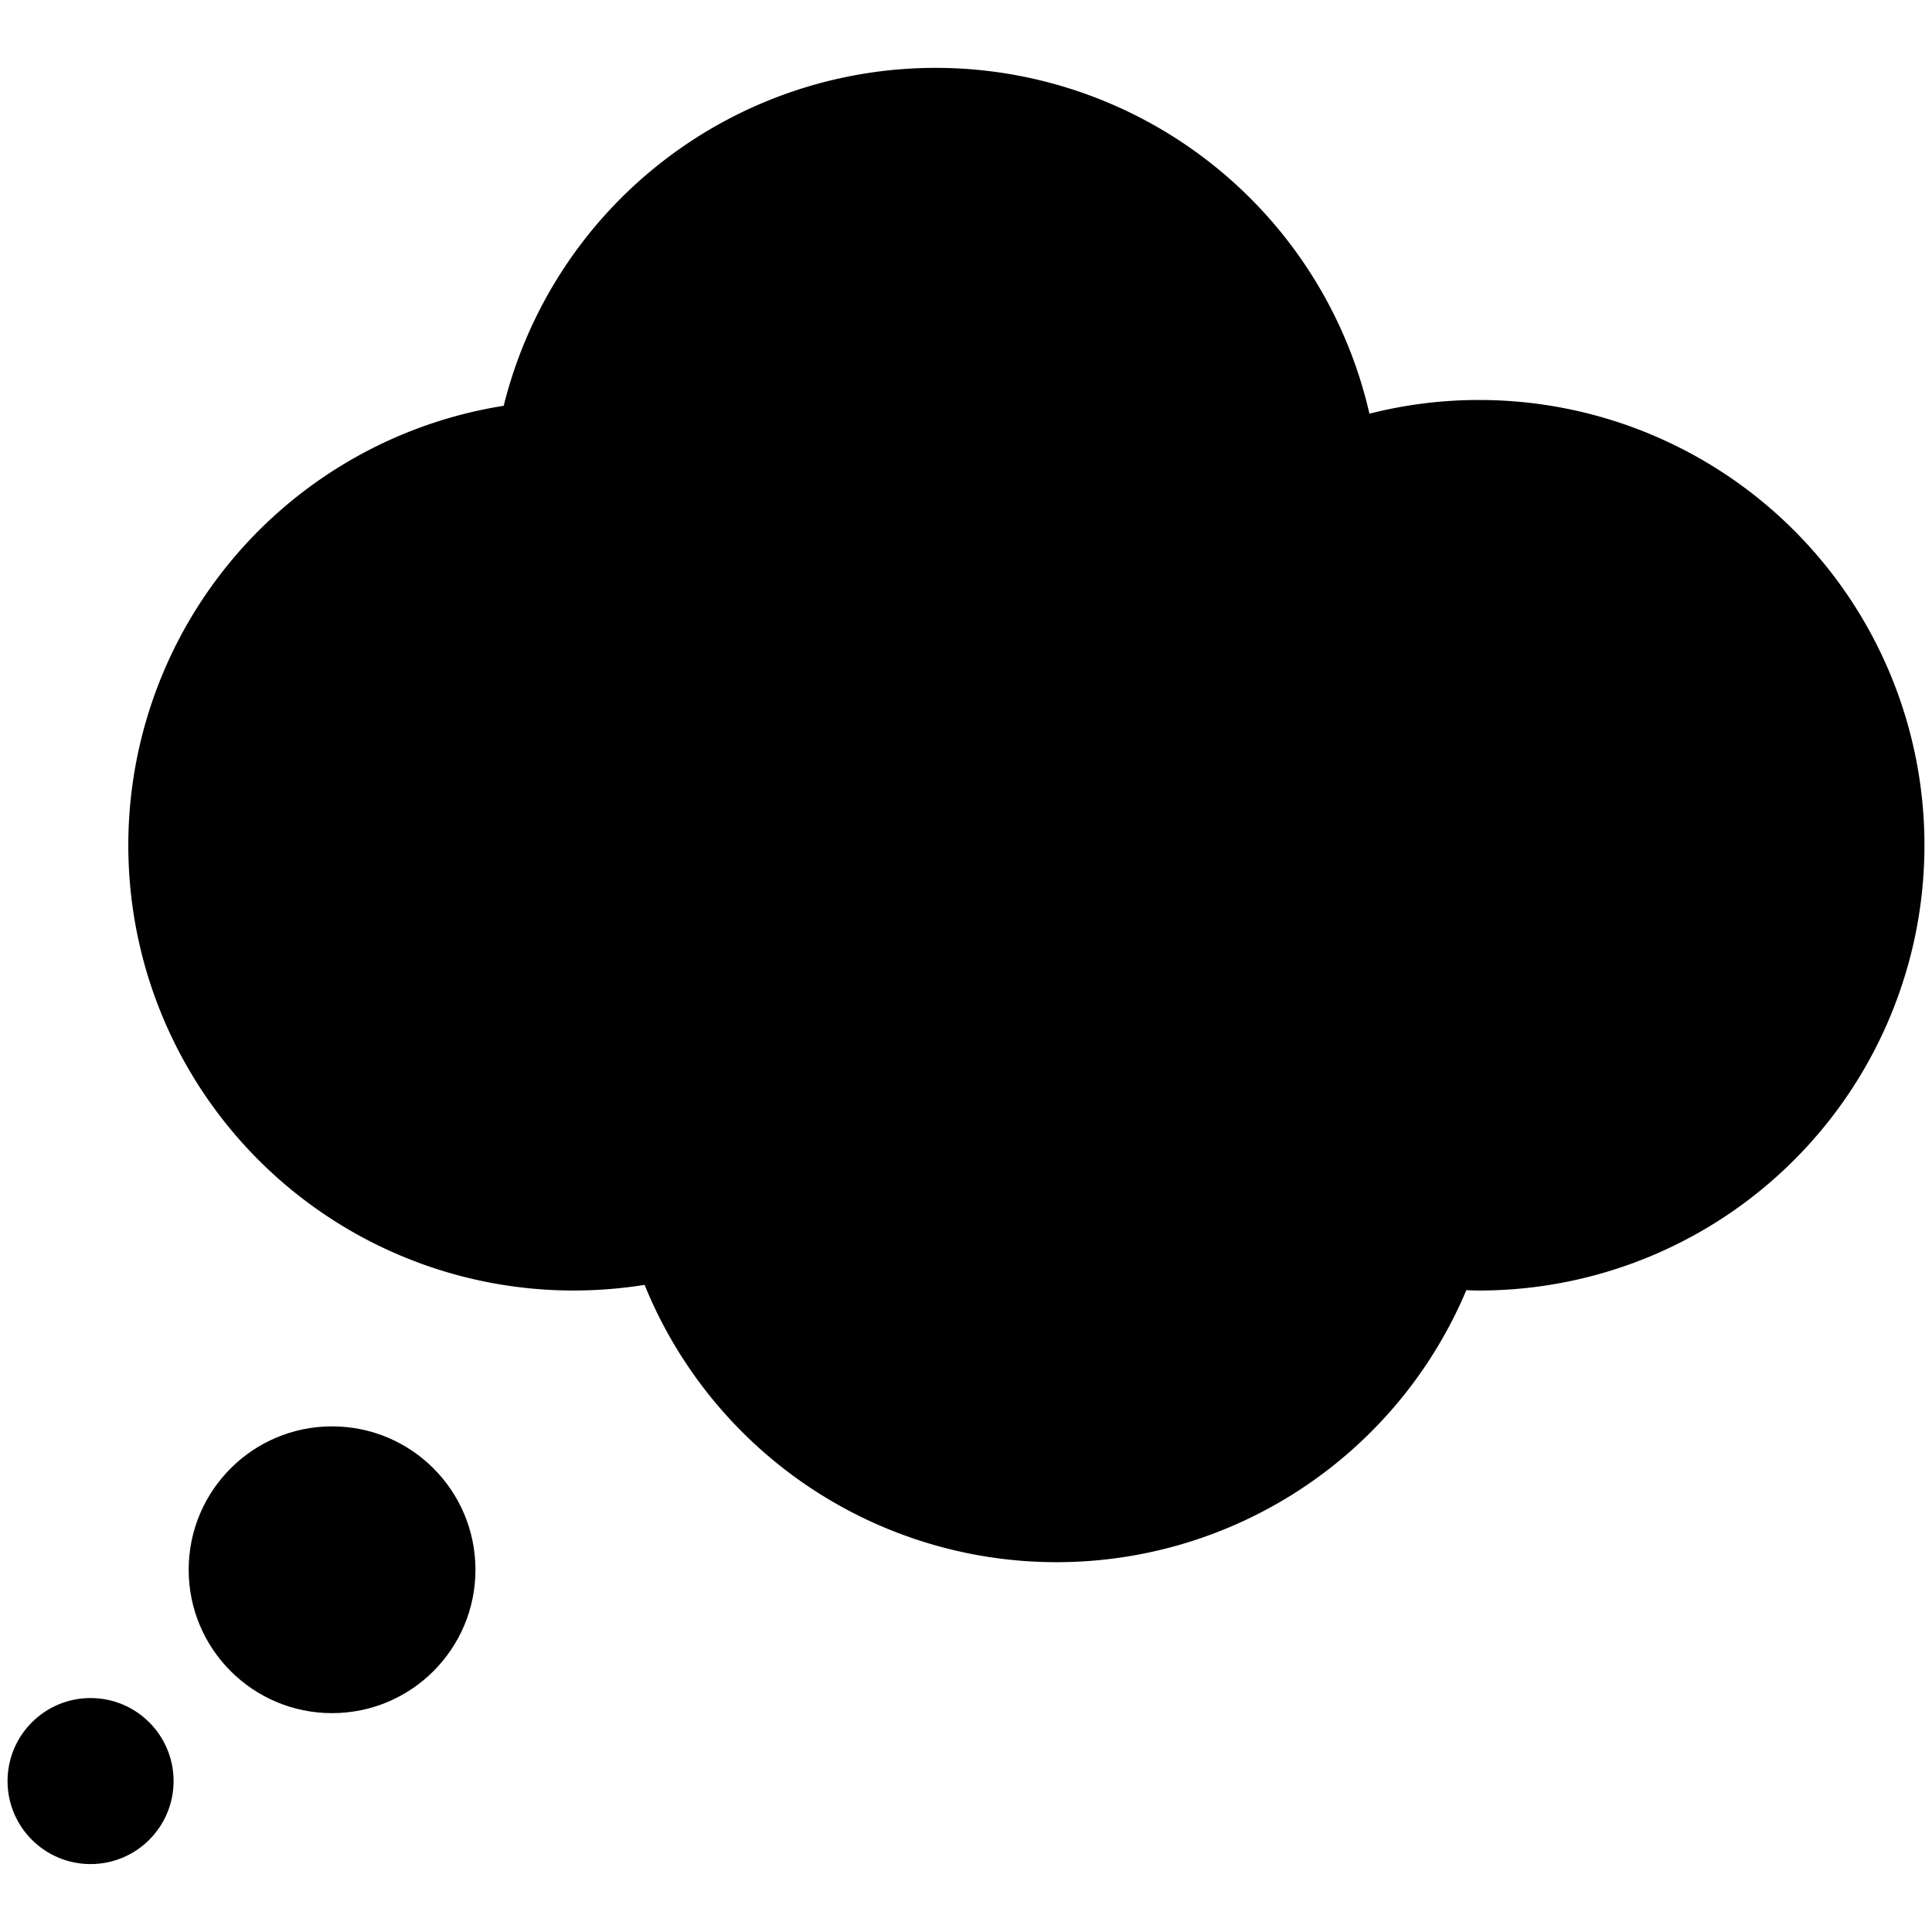 <svg xmlns="http://www.w3.org/2000/svg" width="512" height="512" viewBox="0 0 64 64" xml:space="preserve">
  <path d="M49 13.25a14.7 14.7 0 0 0-3.636.454 14.741 14.741 0 0 0-28.678-.262A14.745 14.745 0 0 0 19 42.75a15 15 0 0 0 2.353-.187 14.73 14.73 0 0 0 27.222.174q.211.013.425.013a14.75 14.75 0 0 0 0-29.5" data-original="#000000"/>
  <circle cx="11" cy="52" r="4.75" data-original="#000000"/>
  <circle cx="3" cy="59" r="2.75" data-original="#000000"/>
</svg>
